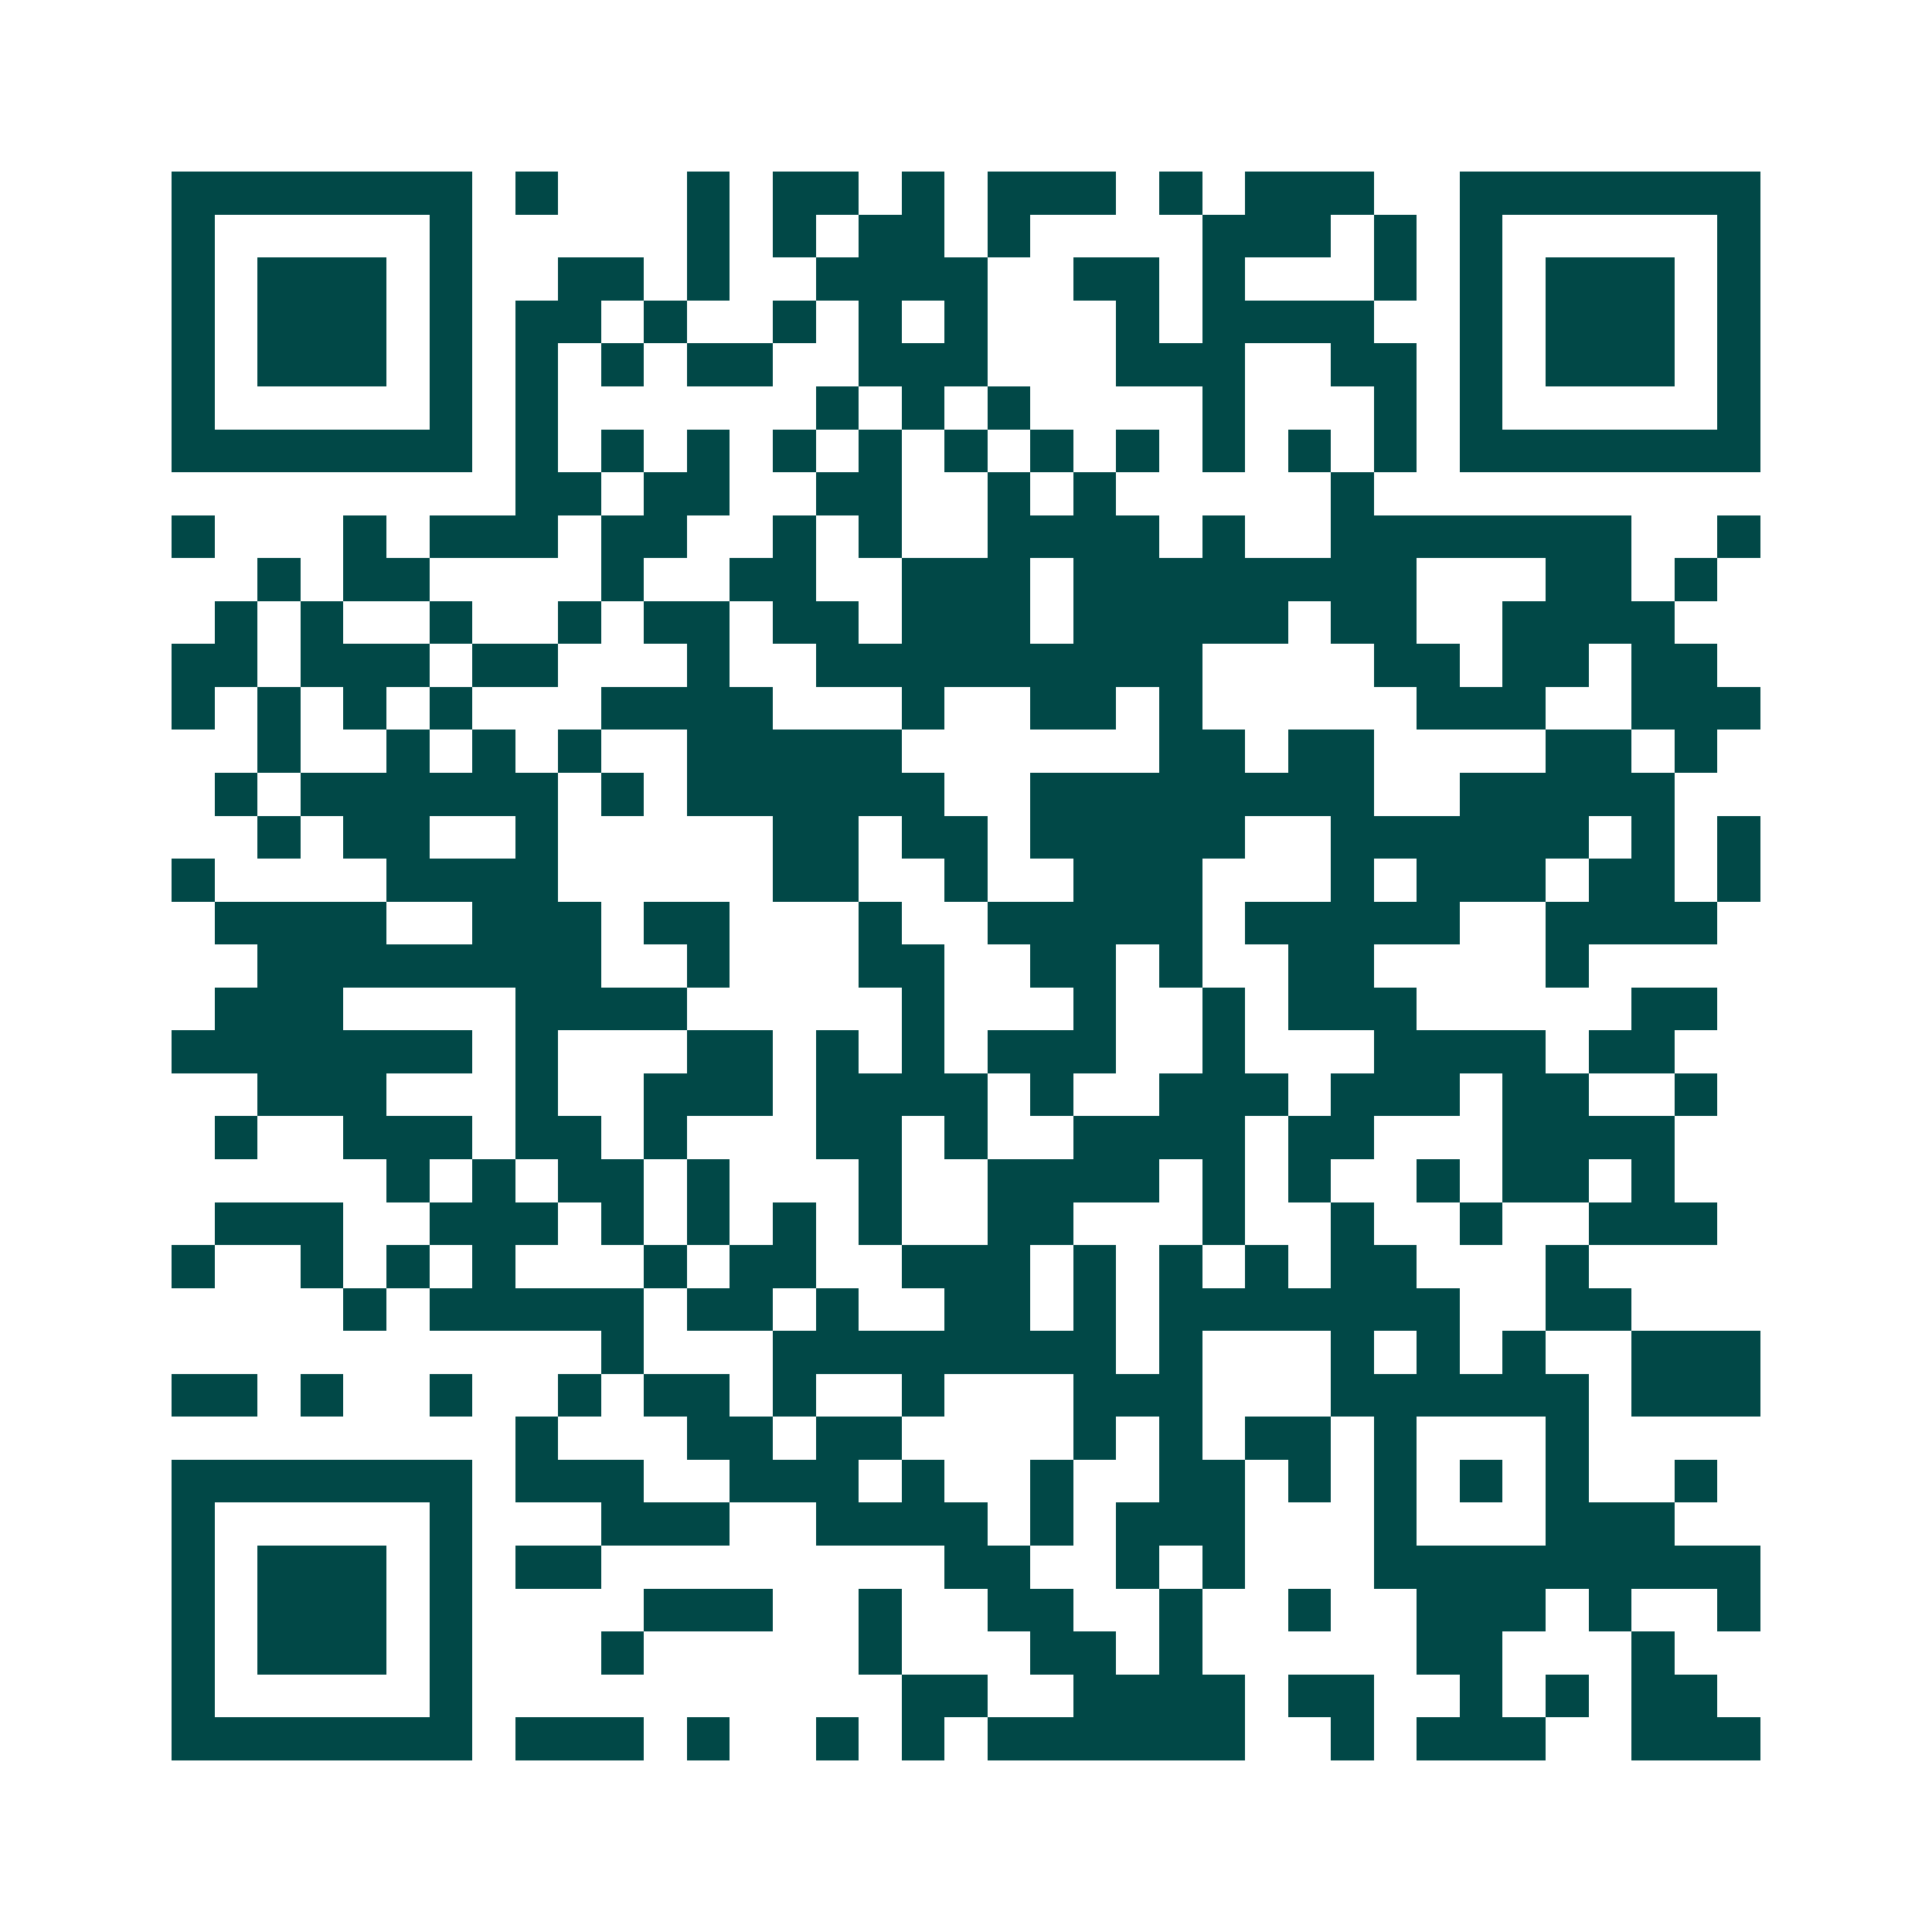 <svg xmlns="http://www.w3.org/2000/svg" width="200" height="200" viewBox="0 0 45 45" shape-rendering="crispEdges"><path fill="#ffffff" d="M0 0h45v45H0z"/><path stroke="#014847" d="M4 4.5h7m1 0h1m3 0h1m1 0h2m1 0h1m1 0h3m1 0h1m1 0h3m2 0h7M4 5.5h1m5 0h1m5 0h1m1 0h1m1 0h2m1 0h1m4 0h3m1 0h1m1 0h1m5 0h1M4 6.5h1m1 0h3m1 0h1m2 0h2m1 0h1m2 0h4m2 0h2m1 0h1m3 0h1m1 0h1m1 0h3m1 0h1M4 7.5h1m1 0h3m1 0h1m1 0h2m1 0h1m2 0h1m1 0h1m1 0h1m3 0h1m1 0h4m2 0h1m1 0h3m1 0h1M4 8.5h1m1 0h3m1 0h1m1 0h1m1 0h1m1 0h2m2 0h3m3 0h3m2 0h2m1 0h1m1 0h3m1 0h1M4 9.5h1m5 0h1m1 0h1m6 0h1m1 0h1m1 0h1m4 0h1m3 0h1m1 0h1m5 0h1M4 10.5h7m1 0h1m1 0h1m1 0h1m1 0h1m1 0h1m1 0h1m1 0h1m1 0h1m1 0h1m1 0h1m1 0h1m1 0h7M12 11.5h2m1 0h2m2 0h2m2 0h1m1 0h1m5 0h1M4 12.5h1m3 0h1m1 0h3m1 0h2m2 0h1m1 0h1m2 0h4m1 0h1m2 0h7m2 0h1M6 13.5h1m1 0h2m4 0h1m2 0h2m2 0h3m1 0h8m3 0h2m1 0h1M5 14.5h1m1 0h1m2 0h1m2 0h1m1 0h2m1 0h2m1 0h3m1 0h5m1 0h2m2 0h4M4 15.5h2m1 0h3m1 0h2m3 0h1m2 0h9m4 0h2m1 0h2m1 0h2M4 16.5h1m1 0h1m1 0h1m1 0h1m3 0h4m3 0h1m2 0h2m1 0h1m5 0h3m2 0h3M6 17.5h1m2 0h1m1 0h1m1 0h1m2 0h5m6 0h2m1 0h2m4 0h2m1 0h1M5 18.5h1m1 0h6m1 0h1m1 0h6m2 0h8m2 0h5M6 19.5h1m1 0h2m2 0h1m5 0h2m1 0h2m1 0h5m2 0h6m1 0h1m1 0h1M4 20.5h1m4 0h4m5 0h2m2 0h1m2 0h3m3 0h1m1 0h3m1 0h2m1 0h1M5 21.5h4m2 0h3m1 0h2m3 0h1m2 0h5m1 0h5m2 0h4M6 22.5h8m2 0h1m3 0h2m2 0h2m1 0h1m2 0h2m4 0h1M5 23.5h3m4 0h4m5 0h1m3 0h1m2 0h1m1 0h3m5 0h2M4 24.5h7m1 0h1m3 0h2m1 0h1m1 0h1m1 0h3m2 0h1m3 0h4m1 0h2M6 25.5h3m3 0h1m2 0h3m1 0h4m1 0h1m2 0h3m1 0h3m1 0h2m2 0h1M5 26.5h1m2 0h3m1 0h2m1 0h1m3 0h2m1 0h1m2 0h4m1 0h2m3 0h4M9 27.5h1m1 0h1m1 0h2m1 0h1m3 0h1m2 0h4m1 0h1m1 0h1m2 0h1m1 0h2m1 0h1M5 28.5h3m2 0h3m1 0h1m1 0h1m1 0h1m1 0h1m2 0h2m3 0h1m2 0h1m2 0h1m2 0h3M4 29.5h1m2 0h1m1 0h1m1 0h1m3 0h1m1 0h2m2 0h3m1 0h1m1 0h1m1 0h1m1 0h2m3 0h1M8 30.5h1m1 0h5m1 0h2m1 0h1m2 0h2m1 0h1m1 0h7m2 0h2M14 31.5h1m3 0h8m1 0h1m3 0h1m1 0h1m1 0h1m2 0h3M4 32.5h2m1 0h1m2 0h1m2 0h1m1 0h2m1 0h1m2 0h1m3 0h3m3 0h6m1 0h3M12 33.5h1m3 0h2m1 0h2m4 0h1m1 0h1m1 0h2m1 0h1m3 0h1M4 34.5h7m1 0h3m2 0h3m1 0h1m2 0h1m2 0h2m1 0h1m1 0h1m1 0h1m1 0h1m2 0h1M4 35.5h1m5 0h1m3 0h3m2 0h4m1 0h1m1 0h3m3 0h1m3 0h3M4 36.5h1m1 0h3m1 0h1m1 0h2m8 0h2m2 0h1m1 0h1m3 0h9M4 37.5h1m1 0h3m1 0h1m4 0h3m2 0h1m2 0h2m2 0h1m2 0h1m2 0h3m1 0h1m2 0h1M4 38.5h1m1 0h3m1 0h1m3 0h1m5 0h1m3 0h2m1 0h1m5 0h2m3 0h1M4 39.5h1m5 0h1m10 0h2m2 0h4m1 0h2m2 0h1m1 0h1m1 0h2M4 40.5h7m1 0h3m1 0h1m2 0h1m1 0h1m1 0h6m2 0h1m1 0h3m2 0h3"/></svg>

